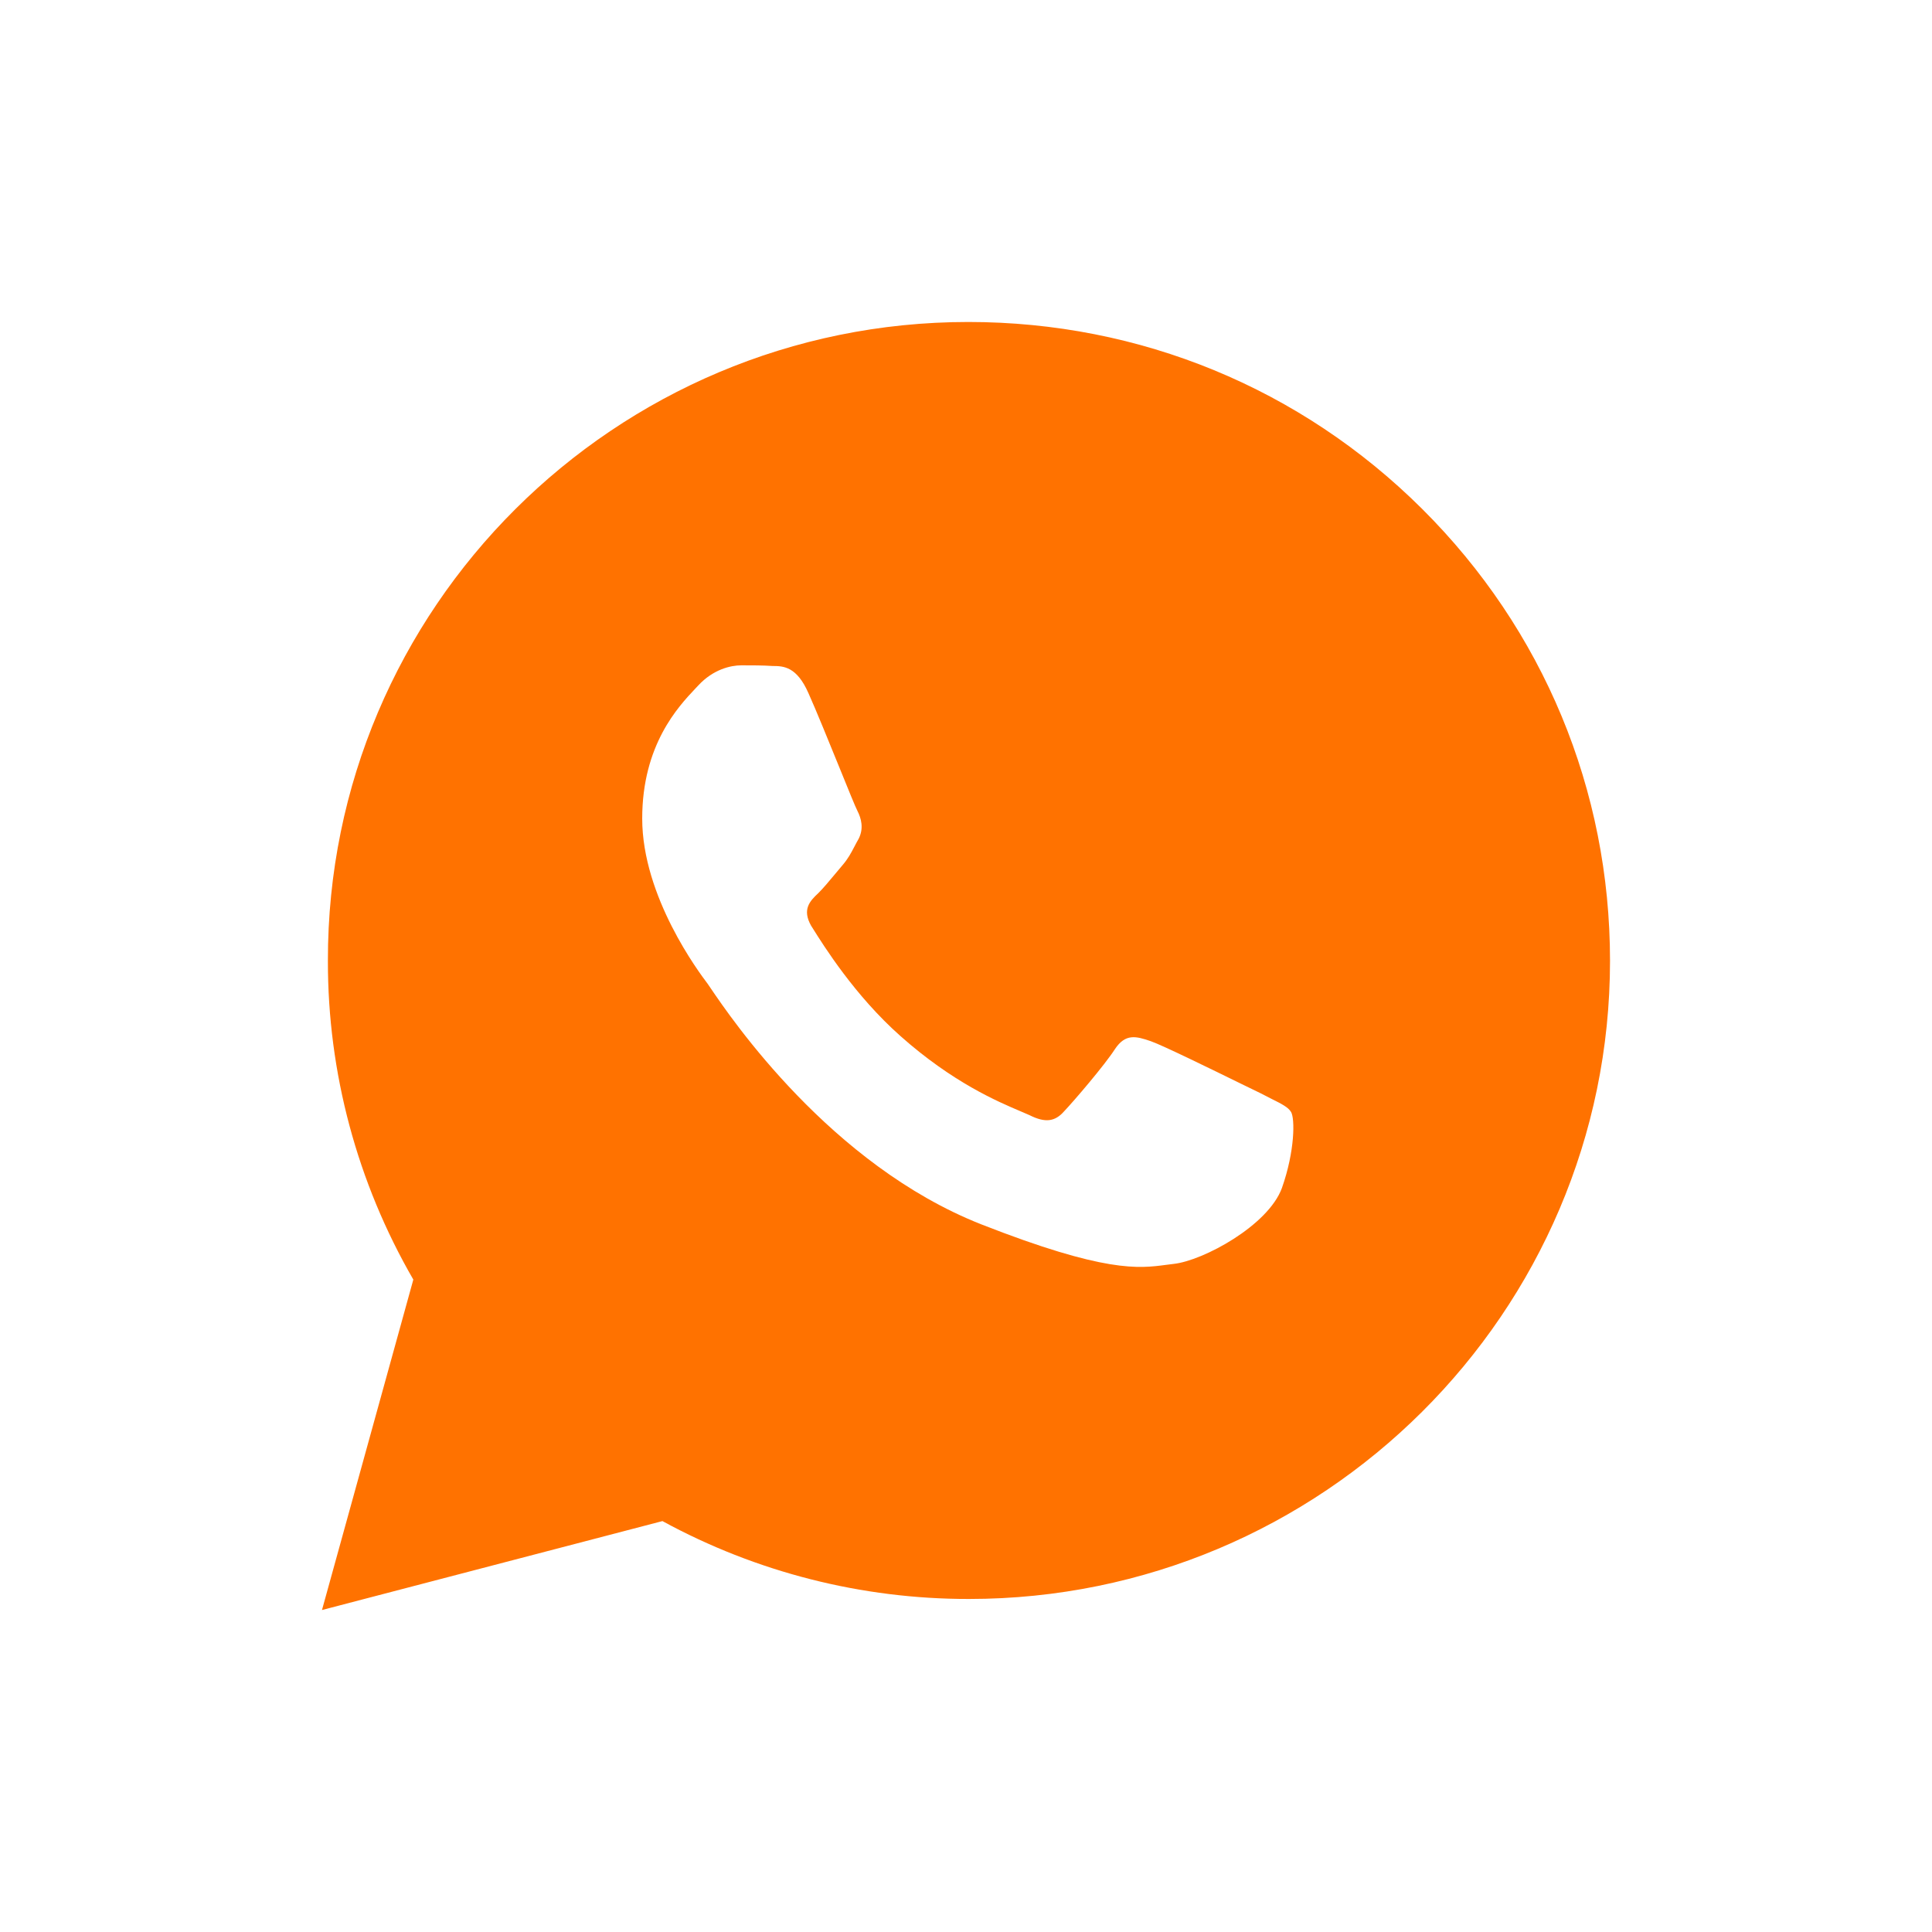 <svg width="32" height="32" viewBox="0 0 32 32" fill="none" xmlns="http://www.w3.org/2000/svg">
<path fill-rule="evenodd" clip-rule="evenodd" d="M6.846 21.194L5.333 26.667L10.972 25.194C12.527 26.042 14.274 26.486 16.049 26.484C21.904 26.484 26.667 21.741 26.667 15.914C26.667 13.086 25.565 10.43 23.556 8.43C21.547 6.43 18.879 5.333 16.038 5.333C10.183 5.333 5.42 10.075 5.431 15.914C5.428 17.766 5.916 19.586 6.846 21.194ZM12.797 11.031C12.98 11.031 13.197 11.041 13.391 11.482C13.52 11.77 13.73 12.287 13.905 12.717C14.05 13.076 14.172 13.375 14.201 13.429C14.266 13.557 14.309 13.719 14.223 13.891C14.196 13.938 14.173 13.981 14.152 14.022C14.095 14.13 14.047 14.223 13.953 14.332C13.913 14.379 13.871 14.429 13.828 14.481C13.733 14.595 13.635 14.713 13.553 14.794C13.413 14.924 13.283 15.063 13.434 15.332C13.441 15.343 13.449 15.355 13.457 15.368C13.642 15.664 14.159 16.491 14.914 17.16C15.781 17.931 16.529 18.247 16.898 18.404C16.961 18.431 17.013 18.453 17.053 18.471C17.312 18.601 17.474 18.579 17.625 18.407C17.788 18.235 18.295 17.644 18.468 17.375C18.641 17.117 18.814 17.16 19.062 17.246C19.255 17.313 20.076 17.715 20.561 17.953C20.703 18.022 20.816 18.077 20.876 18.106C20.946 18.143 21.009 18.175 21.067 18.204C21.226 18.283 21.337 18.339 21.384 18.418C21.449 18.526 21.449 19.063 21.233 19.676C21.006 20.3 19.926 20.881 19.441 20.934C19.398 20.939 19.357 20.944 19.314 20.95C18.863 21.01 18.306 21.084 16.253 20.279C13.753 19.293 12.105 16.86 11.771 16.368C11.745 16.328 11.726 16.302 11.717 16.289L11.716 16.288C11.583 16.111 10.637 14.856 10.637 13.558C10.637 12.337 11.236 11.703 11.515 11.407C11.534 11.388 11.55 11.37 11.566 11.353C11.814 11.085 12.105 11.02 12.278 11.02C12.462 11.02 12.635 11.02 12.797 11.031Z" fill="#FF7200"/>
</svg>
